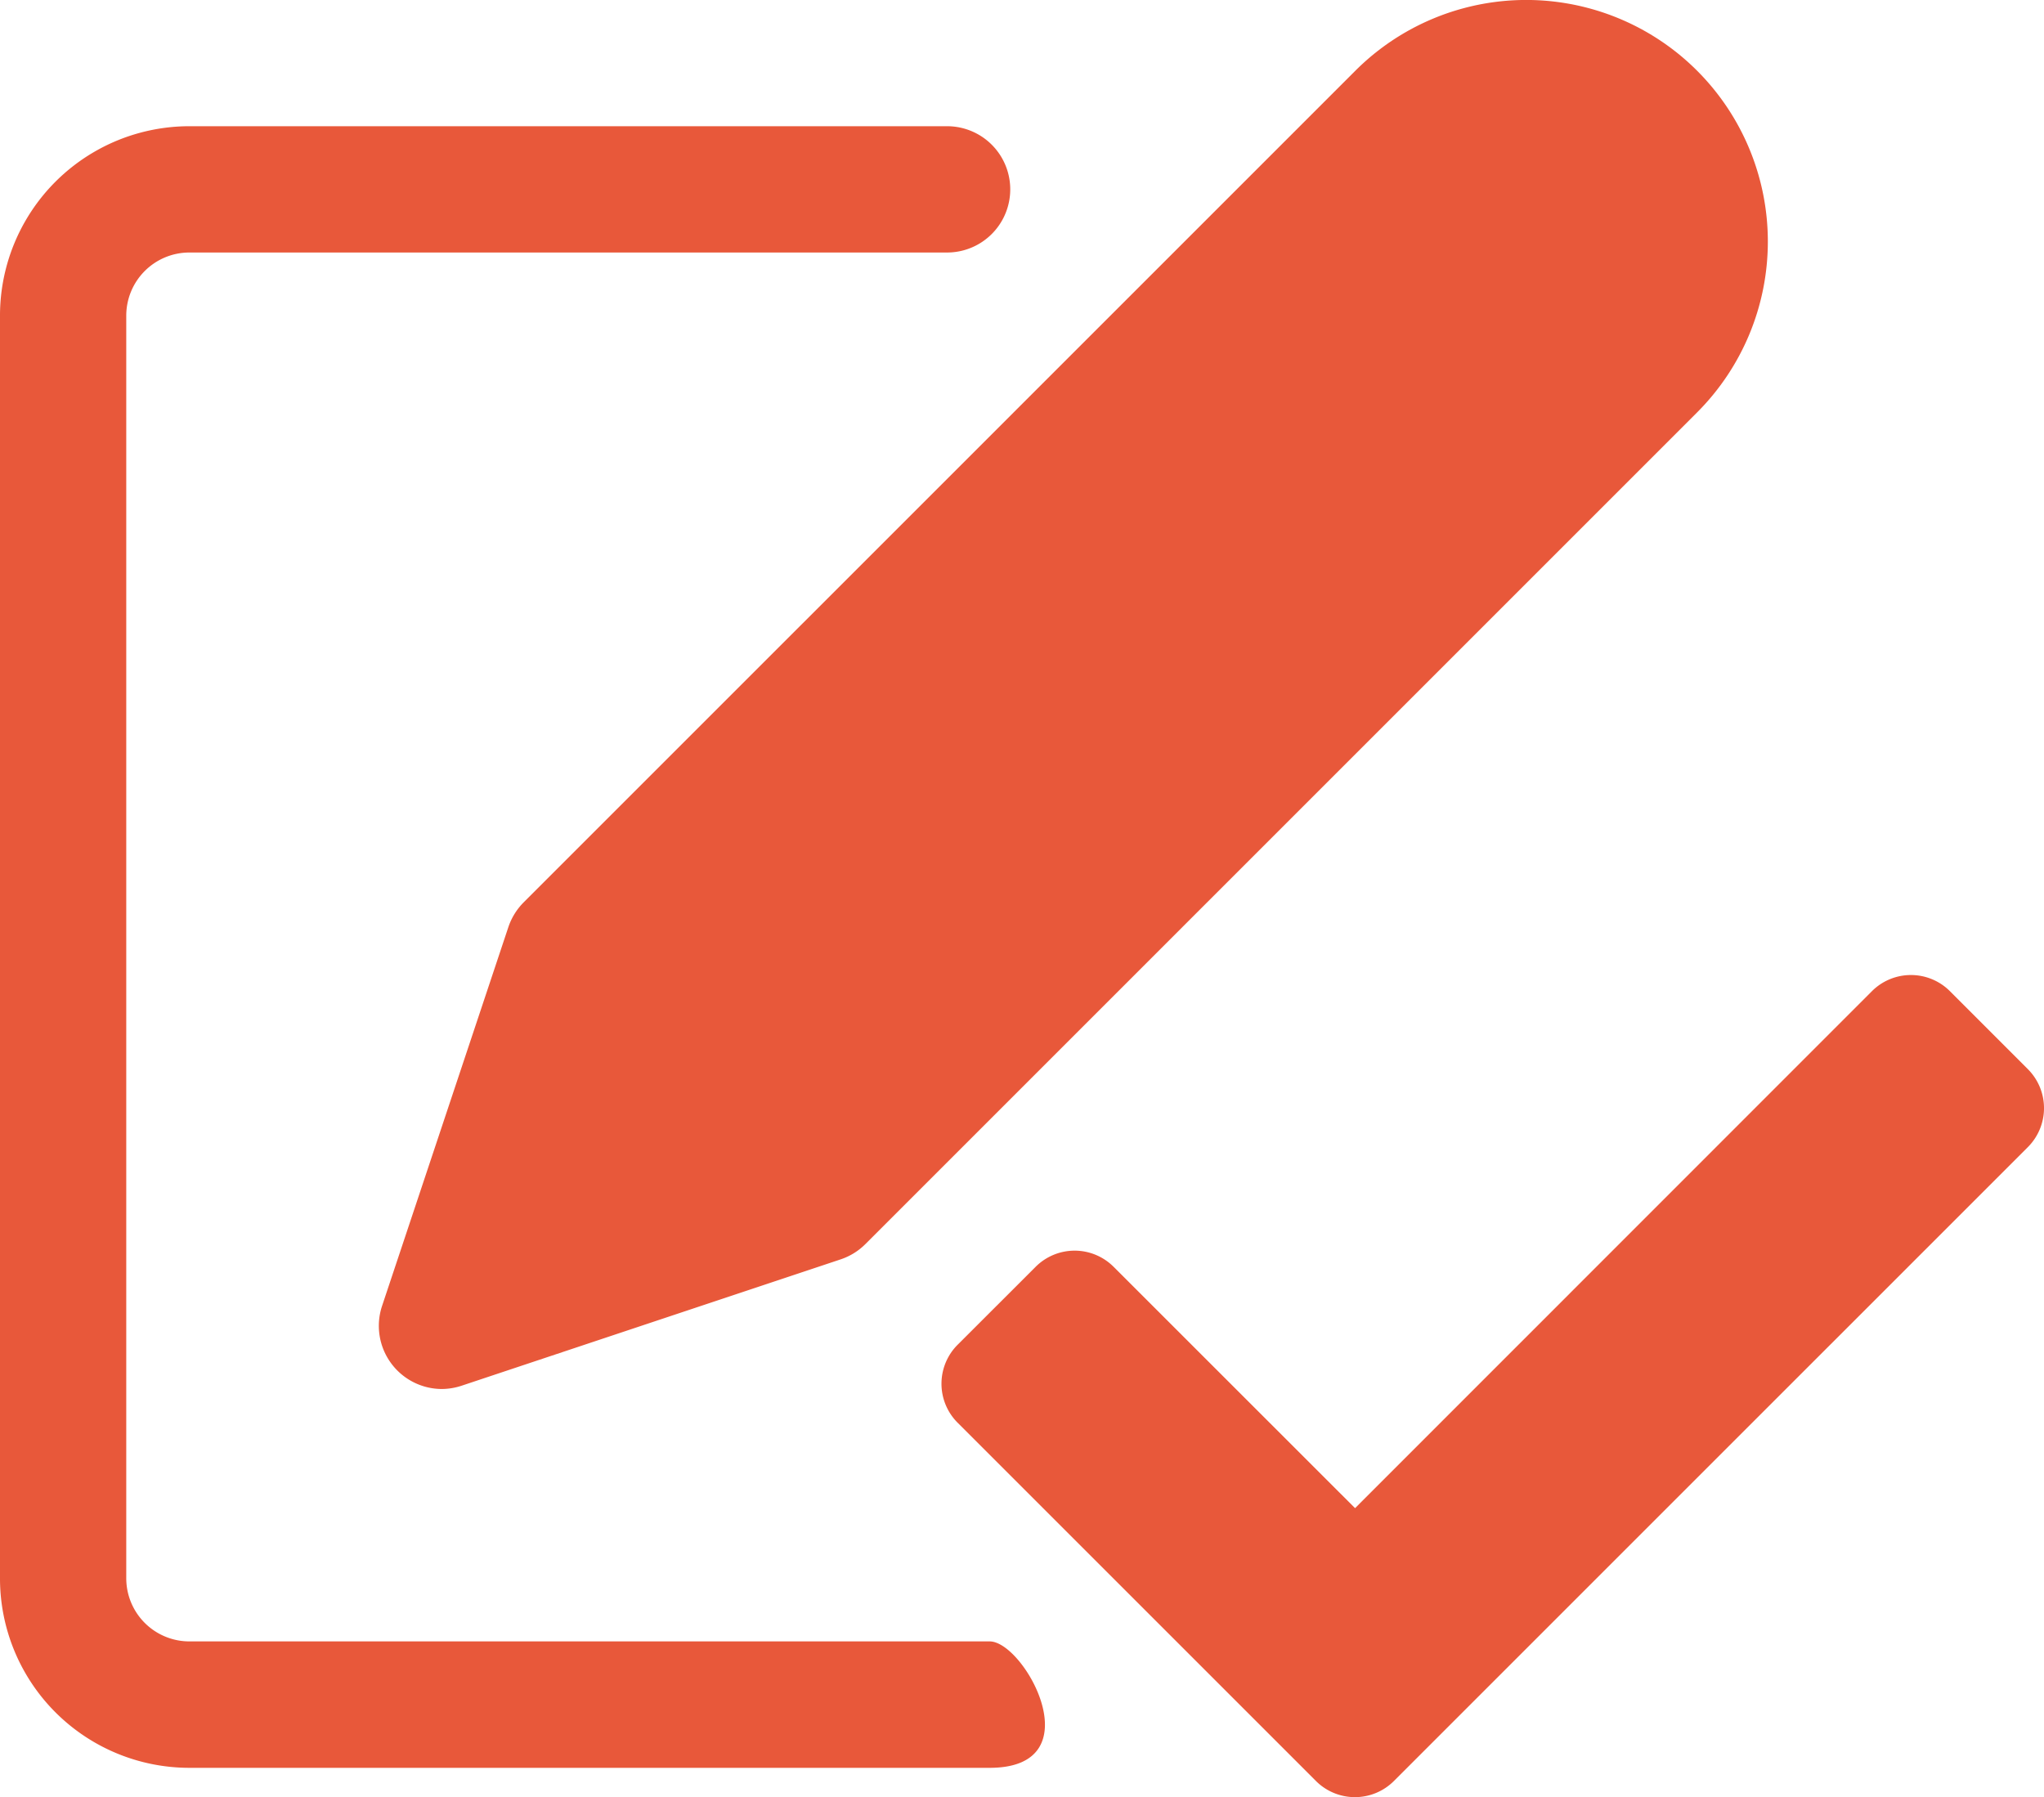 <svg xmlns="http://www.w3.org/2000/svg" width="60.789" height="53.45" viewBox="0 0 60.789 53.45">
  <g id="Group_217" data-name="Group 217" transform="translate(-1207 -2408)">
    <path id="Icon_awesome-check" data-name="Icon awesome-check" d="M11.137,28.548.48,17.892a1.64,1.64,0,0,1,0-2.319L2.8,13.255a1.639,1.639,0,0,1,2.319,0L12.3,20.433,27.672,5.057a1.64,1.64,0,0,1,2.319,0l2.318,2.319a1.64,1.64,0,0,1,0,2.319L13.455,28.548A1.639,1.639,0,0,1,11.137,28.548Z" transform="translate(1235 2432.422)" fill="#e8583a"/>
    <g id="edit" transform="translate(1207 2407.996)">
      <g id="Group_214" data-name="Group 214" transform="translate(0 3.759)">
        <g id="Group_213" data-name="Group 213">
          <path id="Path_78" data-name="Path 78" d="M29.434,79.2H5.633a1.878,1.878,0,0,1-1.878-1.878V39.77a1.878,1.878,0,0,1,1.878-1.878H28.167a1.878,1.878,0,1,0,0-3.756H5.633A5.633,5.633,0,0,0,0,39.77V77.326A5.633,5.633,0,0,0,5.633,82.96h23.8C32.545,82.96,30.471,79.2,29.434,79.2Z" transform="translate(0 -34.137)" fill="#e8583a"/>
        </g>
      </g>
      <g id="Group_216" data-name="Group 216" transform="translate(11.268 0.004)">
        <g id="Group_215" data-name="Group 215" transform="translate(0 0)">
          <path id="Path_79" data-name="Path 79" d="M141.615,2.109a7.188,7.188,0,0,0-10.167,0L106.713,26.843a1.9,1.9,0,0,0-.453.734l-3.756,11.267a1.878,1.878,0,0,0,1.78,2.471,1.907,1.907,0,0,0,.593-.1l11.267-3.756a1.878,1.878,0,0,0,.734-.454l24.734-24.734A7.188,7.188,0,0,0,141.615,2.109Z" transform="translate(-102.409 -0.004)" fill="#e8583a"/>
        </g>
      </g>
    </g>
  </g>
</svg>
